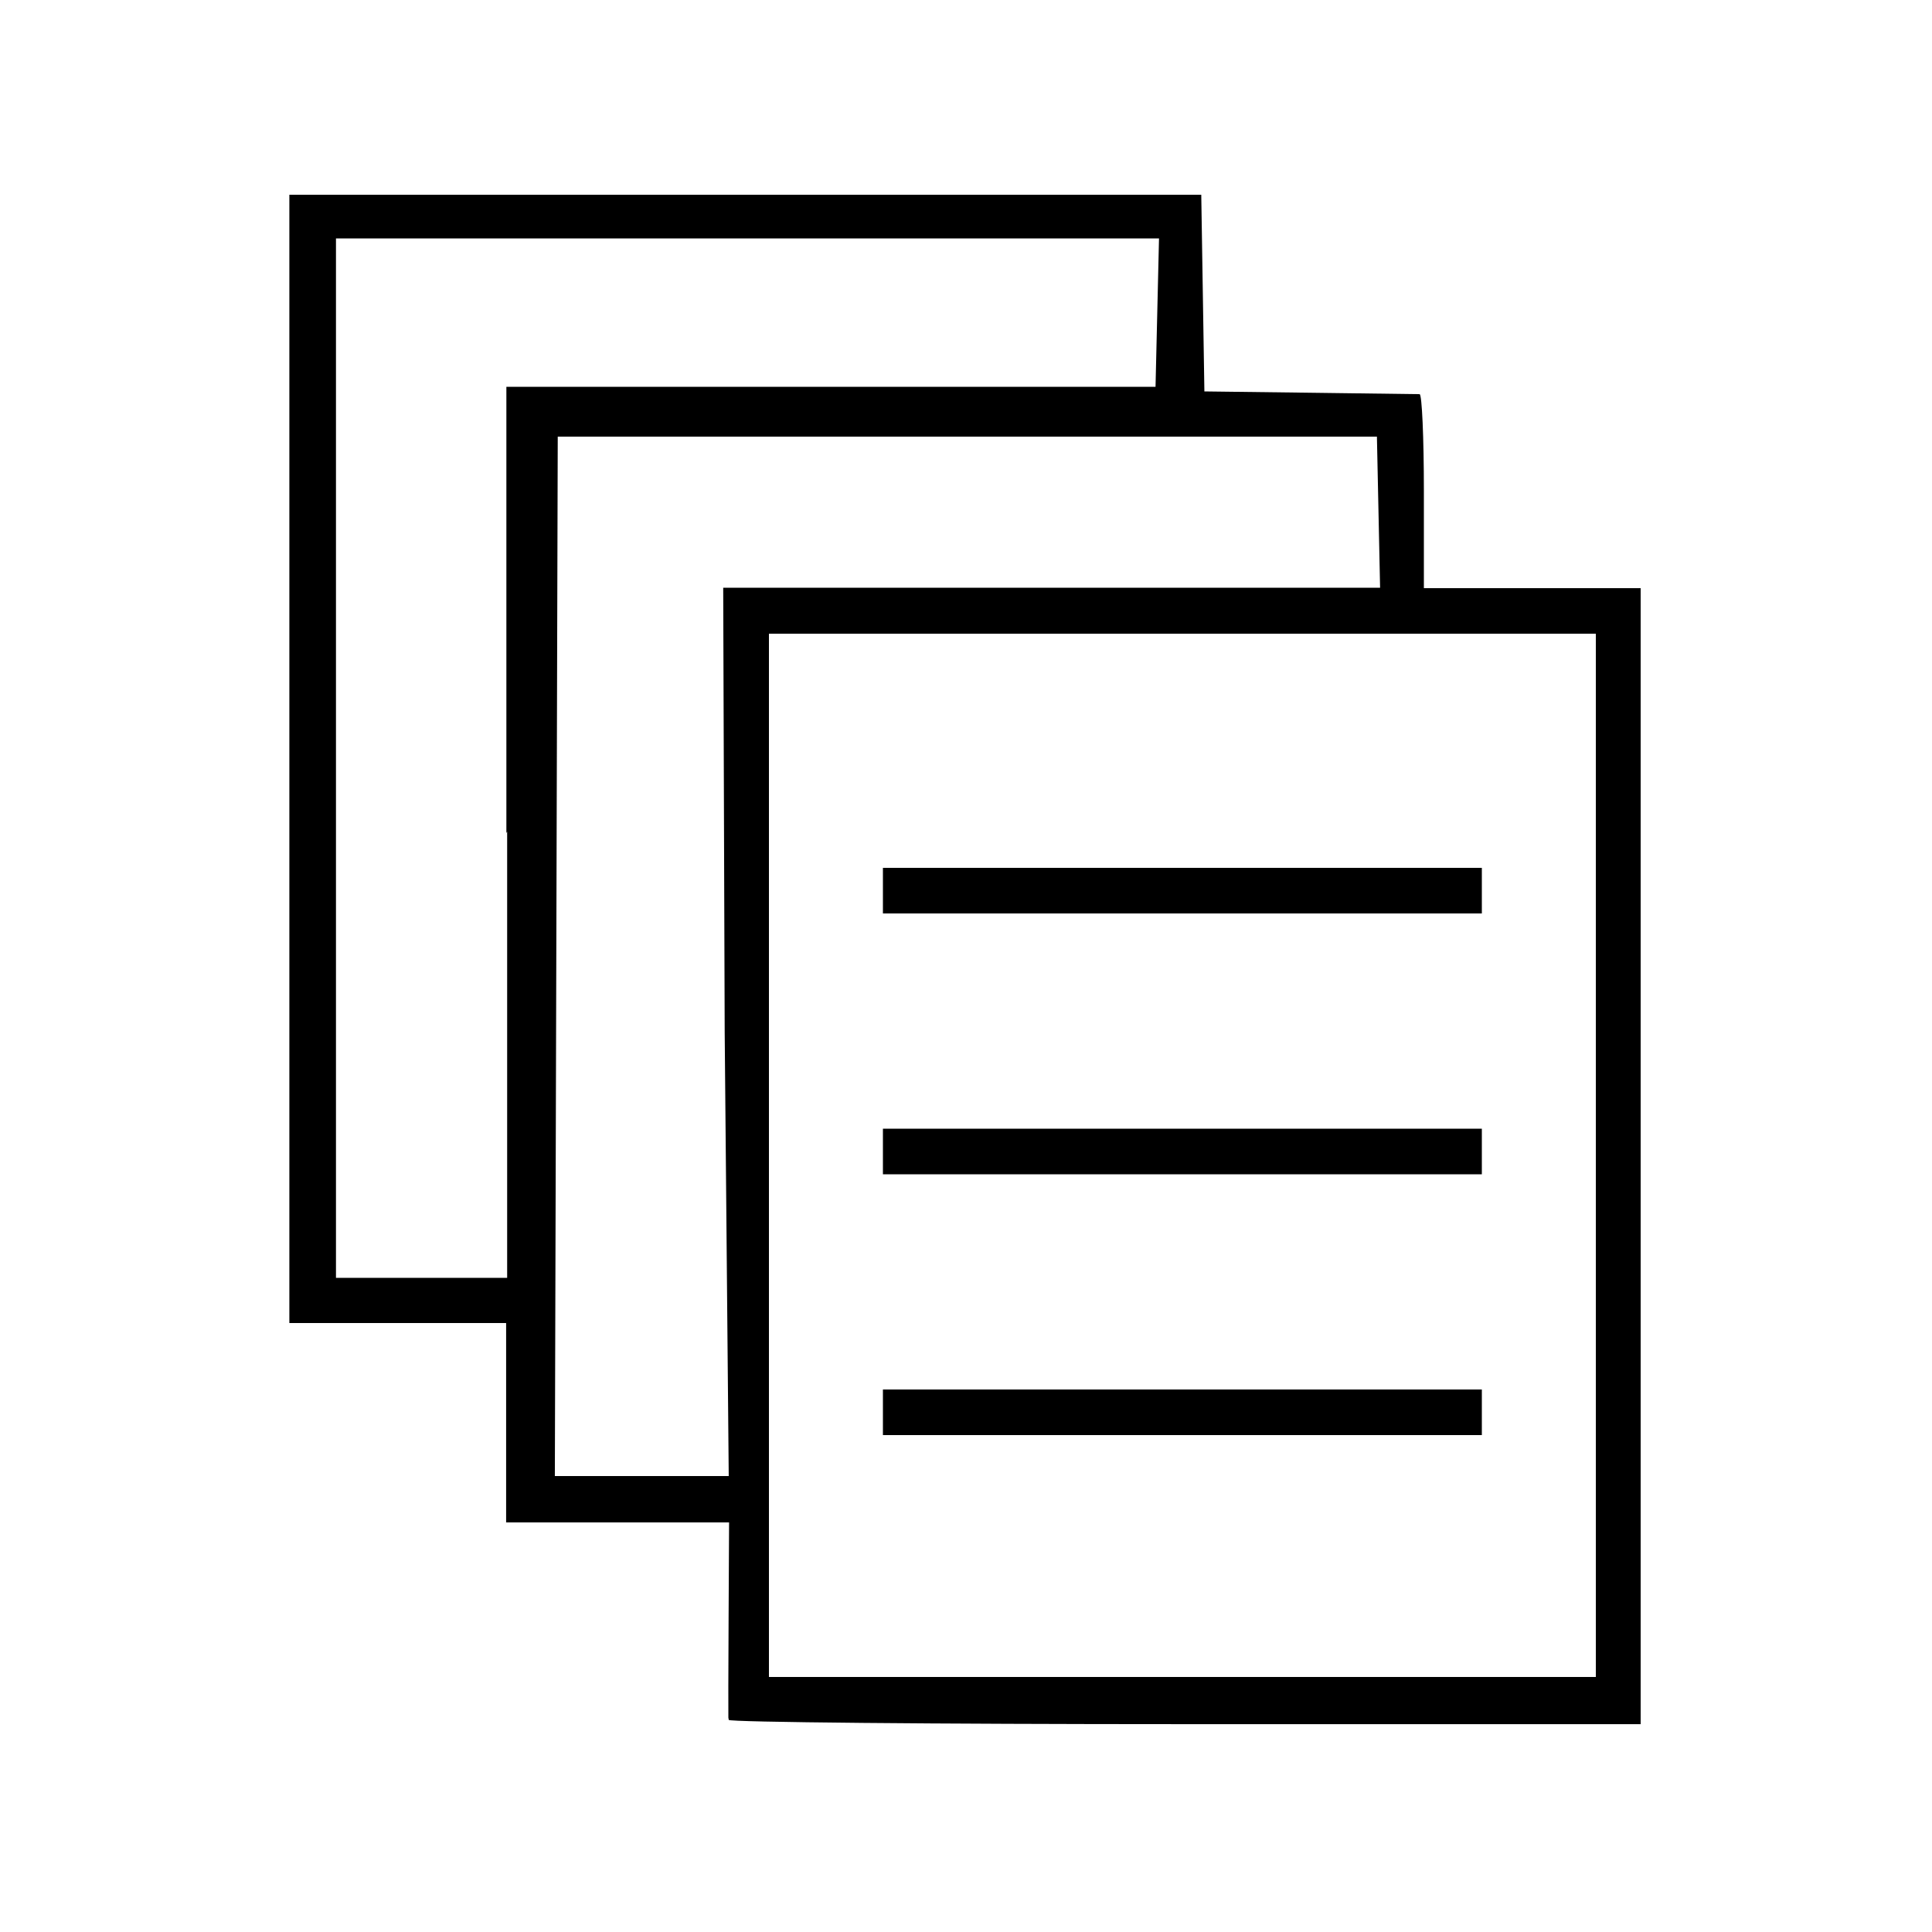 <svg id="svg4196" xmlns:rdf="http://www.w3.org/1999/02/22-rdf-syntax-ns#" xmlns="http://www.w3.org/2000/svg" version="1.1" xmlns:cc="http://creativecommons.org/ns#" xmlns:dc="http://purl.org/dc/elements/1.1/" viewBox="0 0 100 100">
 <g id="layer1" transform="translate(-19.2 -11.1)">
  <path id="path4176" d="m56.9 100c-0.007-0.122-0.002-2.45 0.012-5.16l0.025-4.94h-5.77-5.77v-5.16-5.16h-5.61-5.61v-29.2-29.2h23.6 23.6l0.081 5.09 0.081 5.09 5.46 0.068c3 0.038 5.56 0.071 5.68 0.074 0.122 0.003 0.221 2.26 0.221 5.02v5.02h5.61 5.61v29.4 29.4h-23.6c-13 0-23.6-0.1-23.6-0.221zm44.9-29.1v-27h-21.4-21.4v27 27h21.4 21.4zm-36.9 13.3v-1.18h15.5 15.5v1.18 1.18h-15.5-15.5zm0-13.5v-1.18h15.5 15.5v1.18 1.18h-15.5-15.5zm0-13.5v-1.18h15.5 15.5v1.18 1.18h-15.5-15.5zm-8.19 7.32-0.077-23h17 17l-0.082-3.91-0.082-3.91h-21.2-21.2l-0.075 26.9-0.075 26.9 4.5 0 4.5 0zm-11.3-10.3v-23.1h16.8 16.8l0.09-3.84 0.09-3.84-21.3 0.001-21.3 0v26.9 26.9h4.43 4.43v-23.1z"/>
 </g>
</svg>
